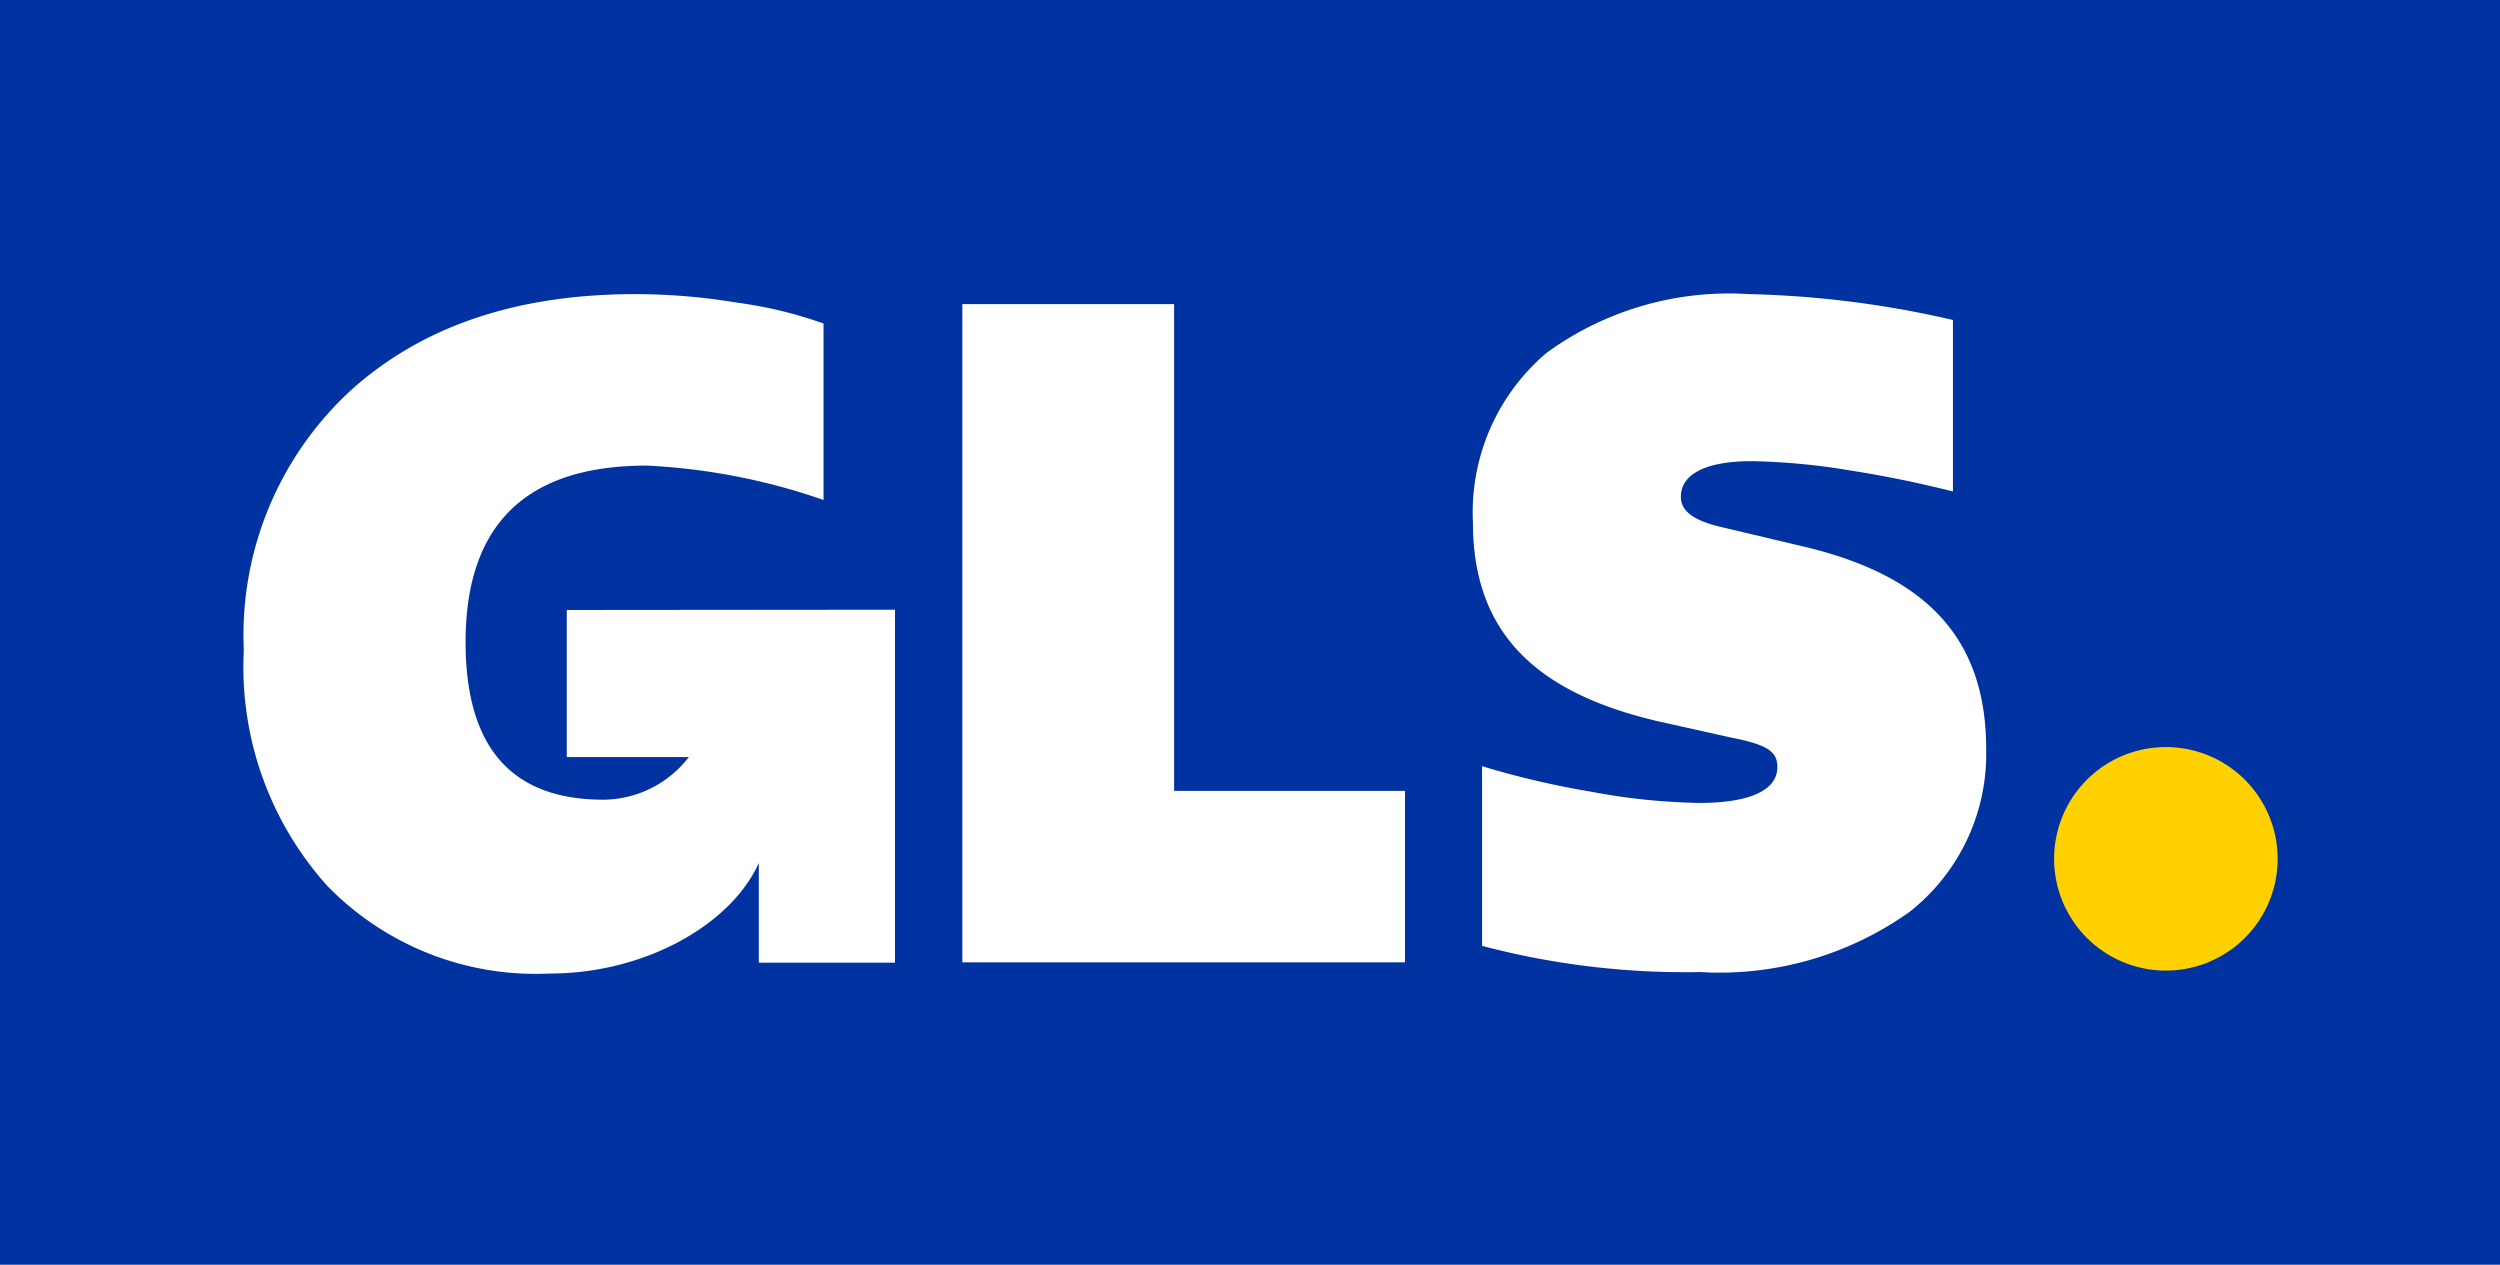 <svg xmlns="http://www.w3.org/2000/svg" viewBox="0 0 85 43"><rect width="85" height="43" style="fill:#0033a1"/><path d="M73.66,33a3.8,3.8,0,1,0-3.82-3.8A3.8,3.8,0,0,0,73.66,33Z" style="fill:#ffd100"/><path d="M19.27,20.74v5h4.15a3.7,3.7,0,0,1-2.9,1.45c-3.13,0-4.69-1.78-4.69-5.36,0-4,2.06-6,6.16-6A21.32,21.32,0,0,1,28,17V11a14.33,14.33,0,0,0-2.94-.71A21.17,21.17,0,0,0,21.61,10c-4.06,0-7.28,1.1-9.69,3.28a11.3,11.3,0,0,0-3.63,8.82,11.13,11.13,0,0,0,2.82,8,9.88,9.88,0,0,0,7.59,3c3.21,0,6.15-1.65,7.1-3.76l0,3.39h4.63v-12Z" style="fill:#fff"/><path d="M32.72,32.72V10.34h7.2V26.89h7.85v5.83Z" style="fill:#fff"/><path d="M50.39,32.16V26.05a29.4,29.4,0,0,0,3.72.87,21.45,21.45,0,0,0,3.66.38c1.75,0,2.66-.44,2.66-1.22,0-.5-.28-.75-1.56-1l-2.51-.56c-4.28-1-6.28-3.12-6.28-6.76A7.11,7.11,0,0,1,52.58,12,10.53,10.53,0,0,1,59.46,10a33.89,33.89,0,0,1,6.94.88v5.83c-1-.25-2.12-.5-3.53-.72a22.18,22.18,0,0,0-3.32-.31c-1.53,0-2.4.43-2.4,1.21,0,.47.4.78,1.25,1l2.91.69c4.25,1,6.22,3.18,6.22,6.89A6.83,6.83,0,0,1,64.93,31a11.14,11.14,0,0,1-7.13,2.05A27.09,27.09,0,0,1,50.39,32.16Z" style="fill:#fff"/></svg>